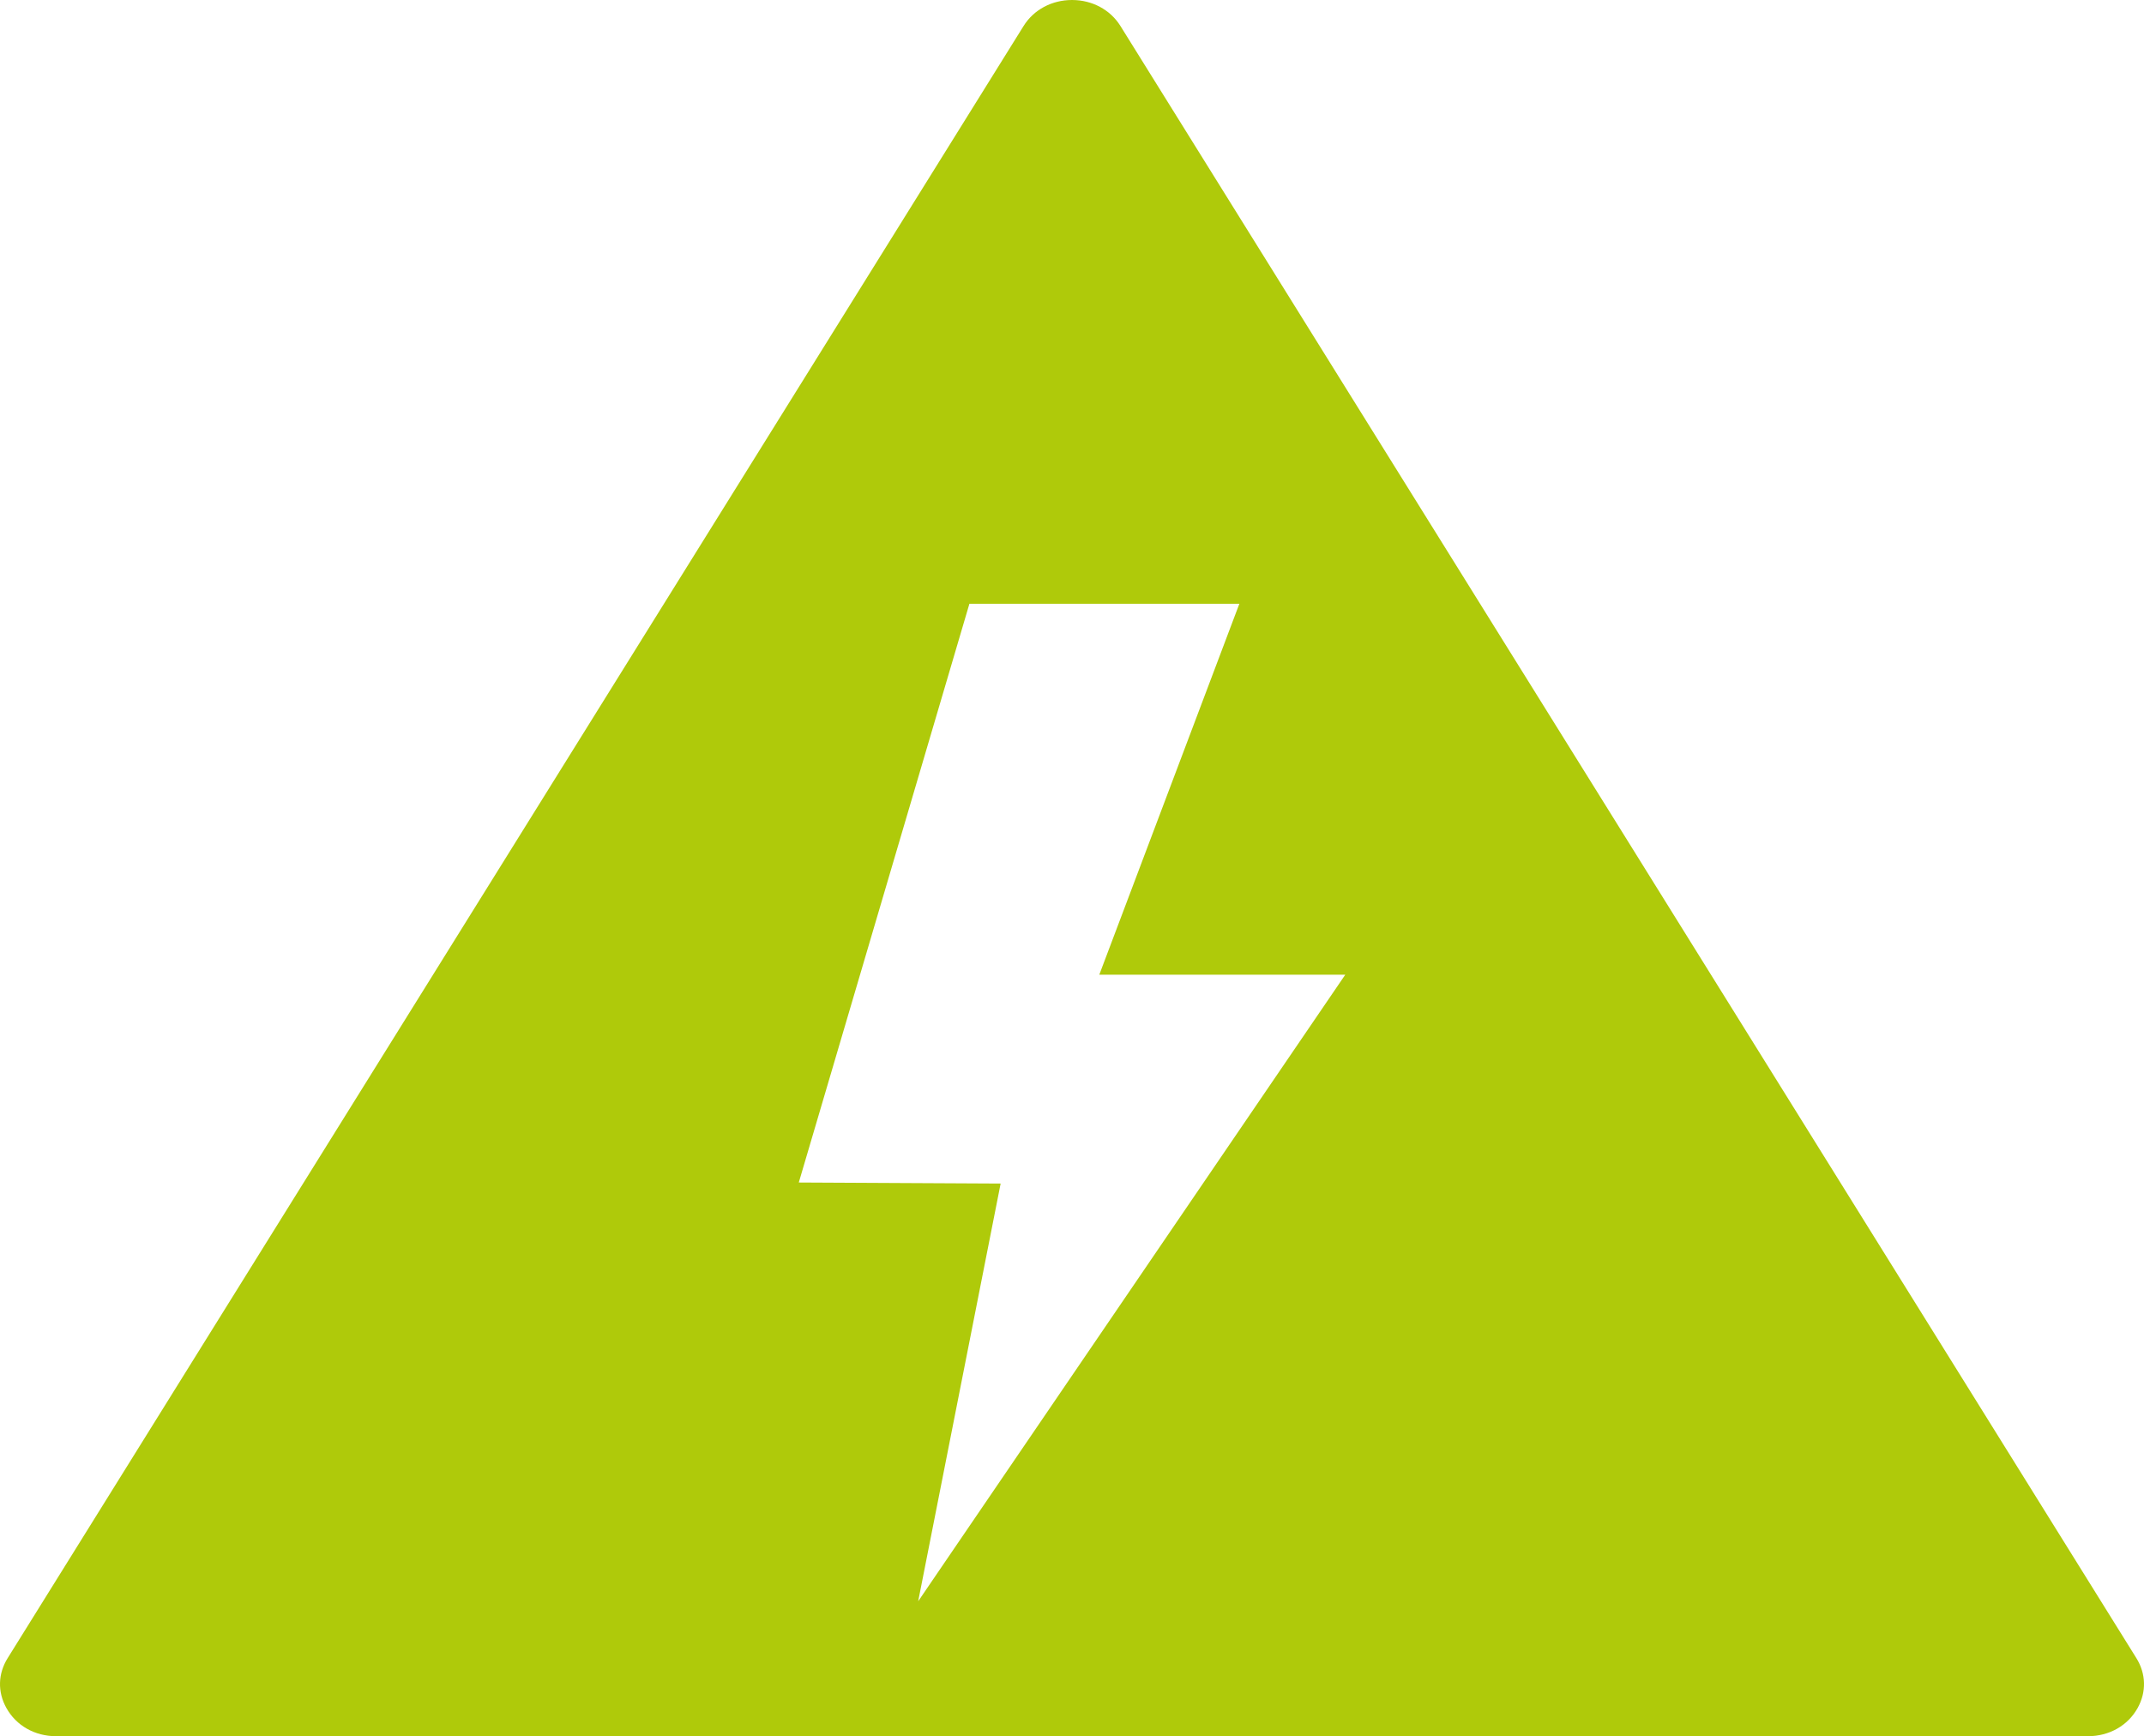 <?xml version="1.0" encoding="UTF-8"?><svg id="_x2014_ÎÓÈ_x5F_1" xmlns="http://www.w3.org/2000/svg" viewBox="0 0 805.33 652.07"><defs><style>.cls-1{fill:#afca0a;}</style></defs><path class="cls-1" d="M420.86,9.76c-3.81-6.11-10.61-9.76-18.19-9.76s-14.39,3.65-18.19,9.76L2.88,622.74c-3.66,5.88-3.84,12.7-.49,18.72,3.69,6.64,10.68,10.61,18.69,10.61h763.18c8.01,0,15-3.97,18.69-10.61,3.34-6.02,3.16-12.85-.49-18.72L420.86,9.76ZM344.89,601.38l30.97-156.87-75.82-.39,64.09-217.36h101.4l-52.61,139.31h92.39l-160.41,235.31Z"/></svg>